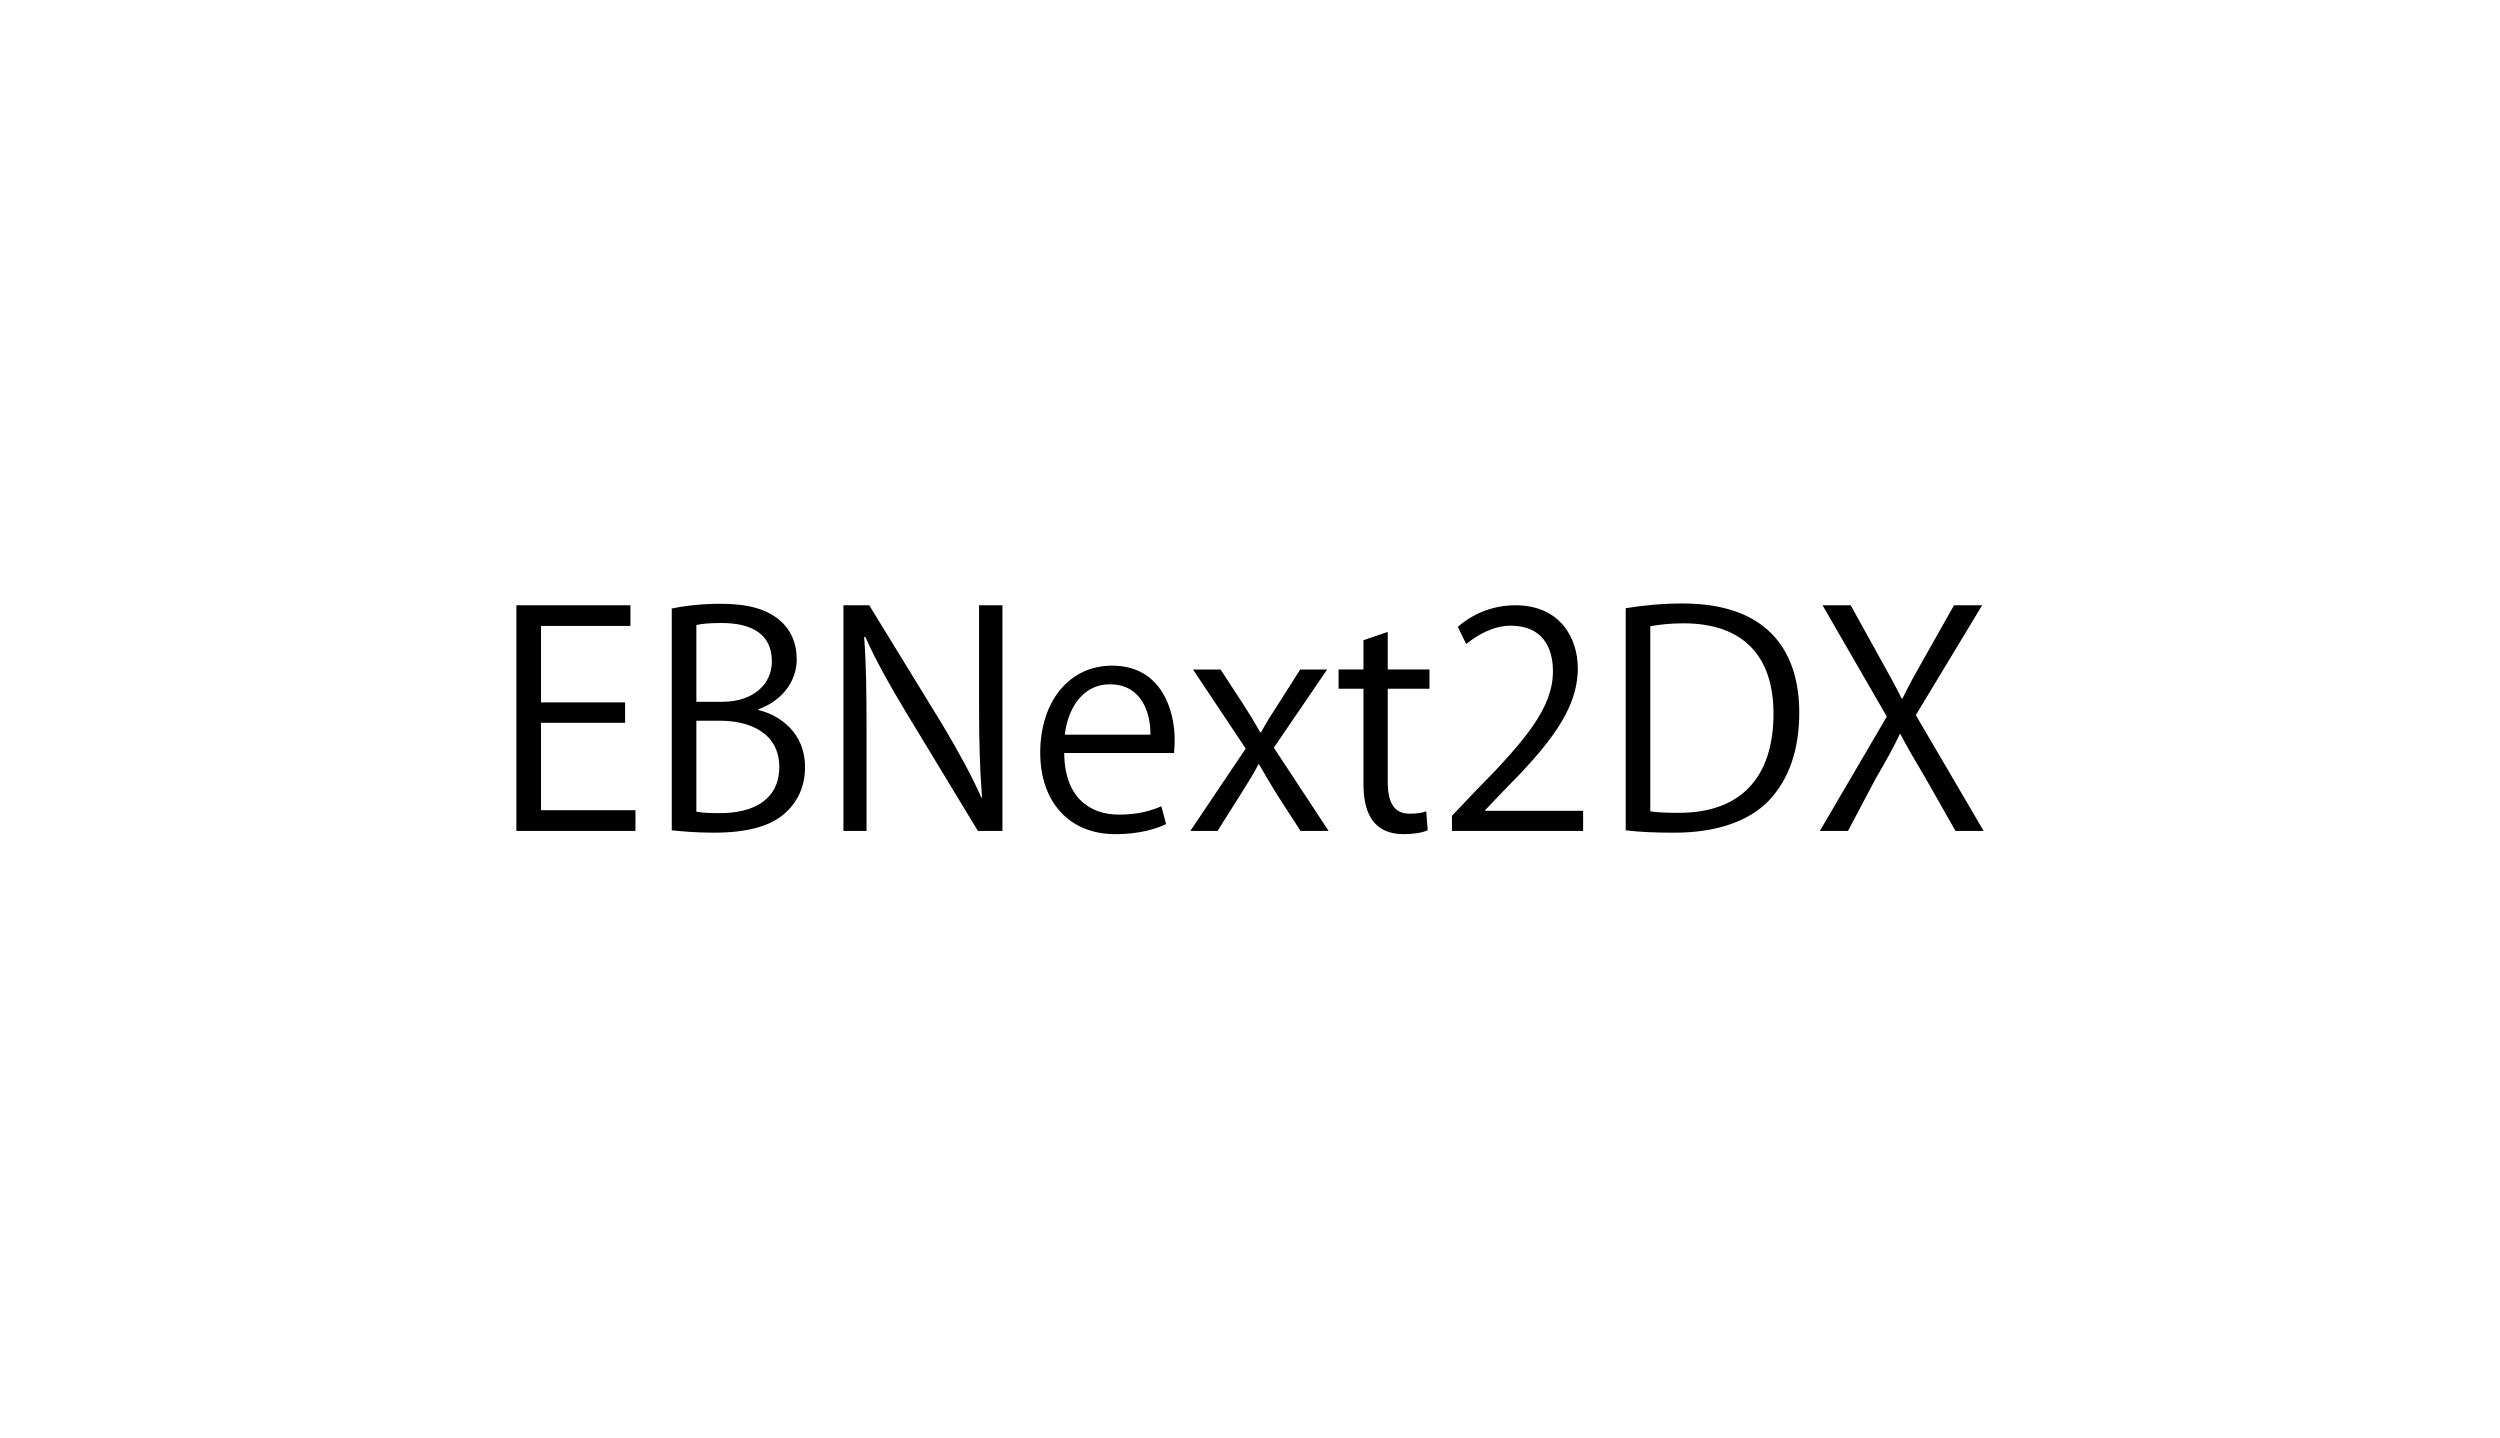 <?xml version="1.0" encoding="UTF-8"?>
<svg id="_レイヤー_1" data-name="レイヤー_1" xmlns="http://www.w3.org/2000/svg" width="118.25" height="68" version="1.1" viewBox="0 0 118.25 68">
  <!-- Generator: Adobe Illustrator 29.0.0, SVG Export Plug-In . SVG Version: 2.1.0 Build 186)  -->
  <path d="M30.056,39.302h-5.631v-10.674h5.394v.98h-4.23v3.614h3.978v.967h-3.978v4.132h4.468v.98Z"/>
  <path d="M35.879,33.587c1.009.238,2.199,1.078,2.199,2.689,0,.952-.364,1.625-.854,2.101-.715.701-1.863,1.009-3.474,1.009-.883,0-1.541-.07-1.976-.112v-10.491c.589-.126,1.429-.225,2.298-.225,1.316,0,2.185.253,2.815.785.504.434.798,1.05.798,1.849,0,1.051-.714,1.961-1.807,2.354v.042ZM34.184,33.194c1.415,0,2.325-.812,2.325-1.905v-.014c0-1.261-.924-1.807-2.381-1.807-.616,0-.98.042-1.19.098v3.628h1.246ZM32.938,38.392c.266.056.645.069,1.135.069,1.471,0,2.787-.574,2.787-2.185,0-1.597-1.387-2.186-2.802-2.186h-1.12v4.301Z"/>
  <path d="M47.417,39.302h-1.163l-3.403-5.617c-.715-1.19-1.401-2.381-1.919-3.558l-.057.014c.099,1.359.112,2.605.112,4.455v4.706h-1.093v-10.674h1.219l3.446,5.617c.756,1.274,1.372,2.381,1.862,3.487l.028-.014c-.112-1.484-.14-2.76-.14-4.44v-4.65h1.106v10.674Z"/>
  <path d="M55.157,38.979c-.435.21-1.232.477-2.396.477-2.228,0-3.558-1.569-3.558-3.853,0-2.396,1.345-4.118,3.403-4.118,2.354,0,2.956,2.157,2.956,3.488,0,.266-.014.462-.028.645h-5.196c.014,2.114,1.219,2.913,2.591,2.913.953,0,1.527-.196,2.003-.393l.225.841ZM54.415,34.749c.014-1.036-.421-2.381-1.919-2.381-1.401,0-2.018,1.331-2.13,2.381h4.049Z"/>
  <path d="M62.773,31.668l-2.521,3.697,2.591,3.937h-1.33l-1.149-1.779c-.279-.462-.532-.882-.812-1.372h-.028c-.238.476-.519.896-.812,1.372l-1.121,1.779h-1.288l2.619-3.895-2.493-3.739h1.303l1.106,1.694c.28.435.519.827.771,1.275h.042c.238-.448.504-.869.771-1.275l1.078-1.694h1.275Z"/>
  <path d="M64.492,30.281l1.148-.393v1.779h1.975v.91h-1.975v4.412c0,.967.294,1.499,1.036,1.499.351,0,.589-.042.785-.112l.069.896c-.252.112-.644.183-1.134.183-1.85,0-1.905-1.681-1.905-2.493v-4.385h-1.177v-.91h1.177v-1.387Z"/>
  <path d="M74.883,39.302h-6.205v-.715l1.022-1.078c2.493-2.521,3.754-4.048,3.754-5.757,0-1.121-.49-2.157-2.003-2.157-.841,0-1.597.462-2.102.868l-.392-.812c.645-.574,1.597-1.022,2.717-1.022,2.115,0,2.956,1.541,2.956,2.983,0,1.976-1.387,3.656-3.558,5.842l-.827.868v.028h4.637v.952Z"/>
  <path d="M76.896,28.768c.784-.126,1.695-.224,2.689-.224,4.286,0,5.52,2.535,5.52,5.155,0,1.694-.448,3.137-1.457,4.188-.938.967-2.493,1.499-4.44,1.499-.883,0-1.639-.028-2.312-.112v-10.506ZM78.059,38.377c.35.057.854.07,1.358.07,2.886,0,4.469-1.639,4.469-4.692,0-2.773-1.485-4.272-4.259-4.272-.672,0-1.204.07-1.568.14v8.755Z"/>
  <path d="M93.825,39.302h-1.331l-1.4-2.466c-.532-.896-.868-1.471-1.205-2.114h-.027c-.309.644-.616,1.204-1.148,2.114l-1.303,2.466h-1.331l3.166-5.407-3.04-5.267h1.331l1.442,2.605c.378.673.673,1.205.967,1.807h.042c.308-.644.588-1.134.967-1.807l1.471-2.605h1.33l-3.138,5.197,3.208,5.477Z"/>
</svg>